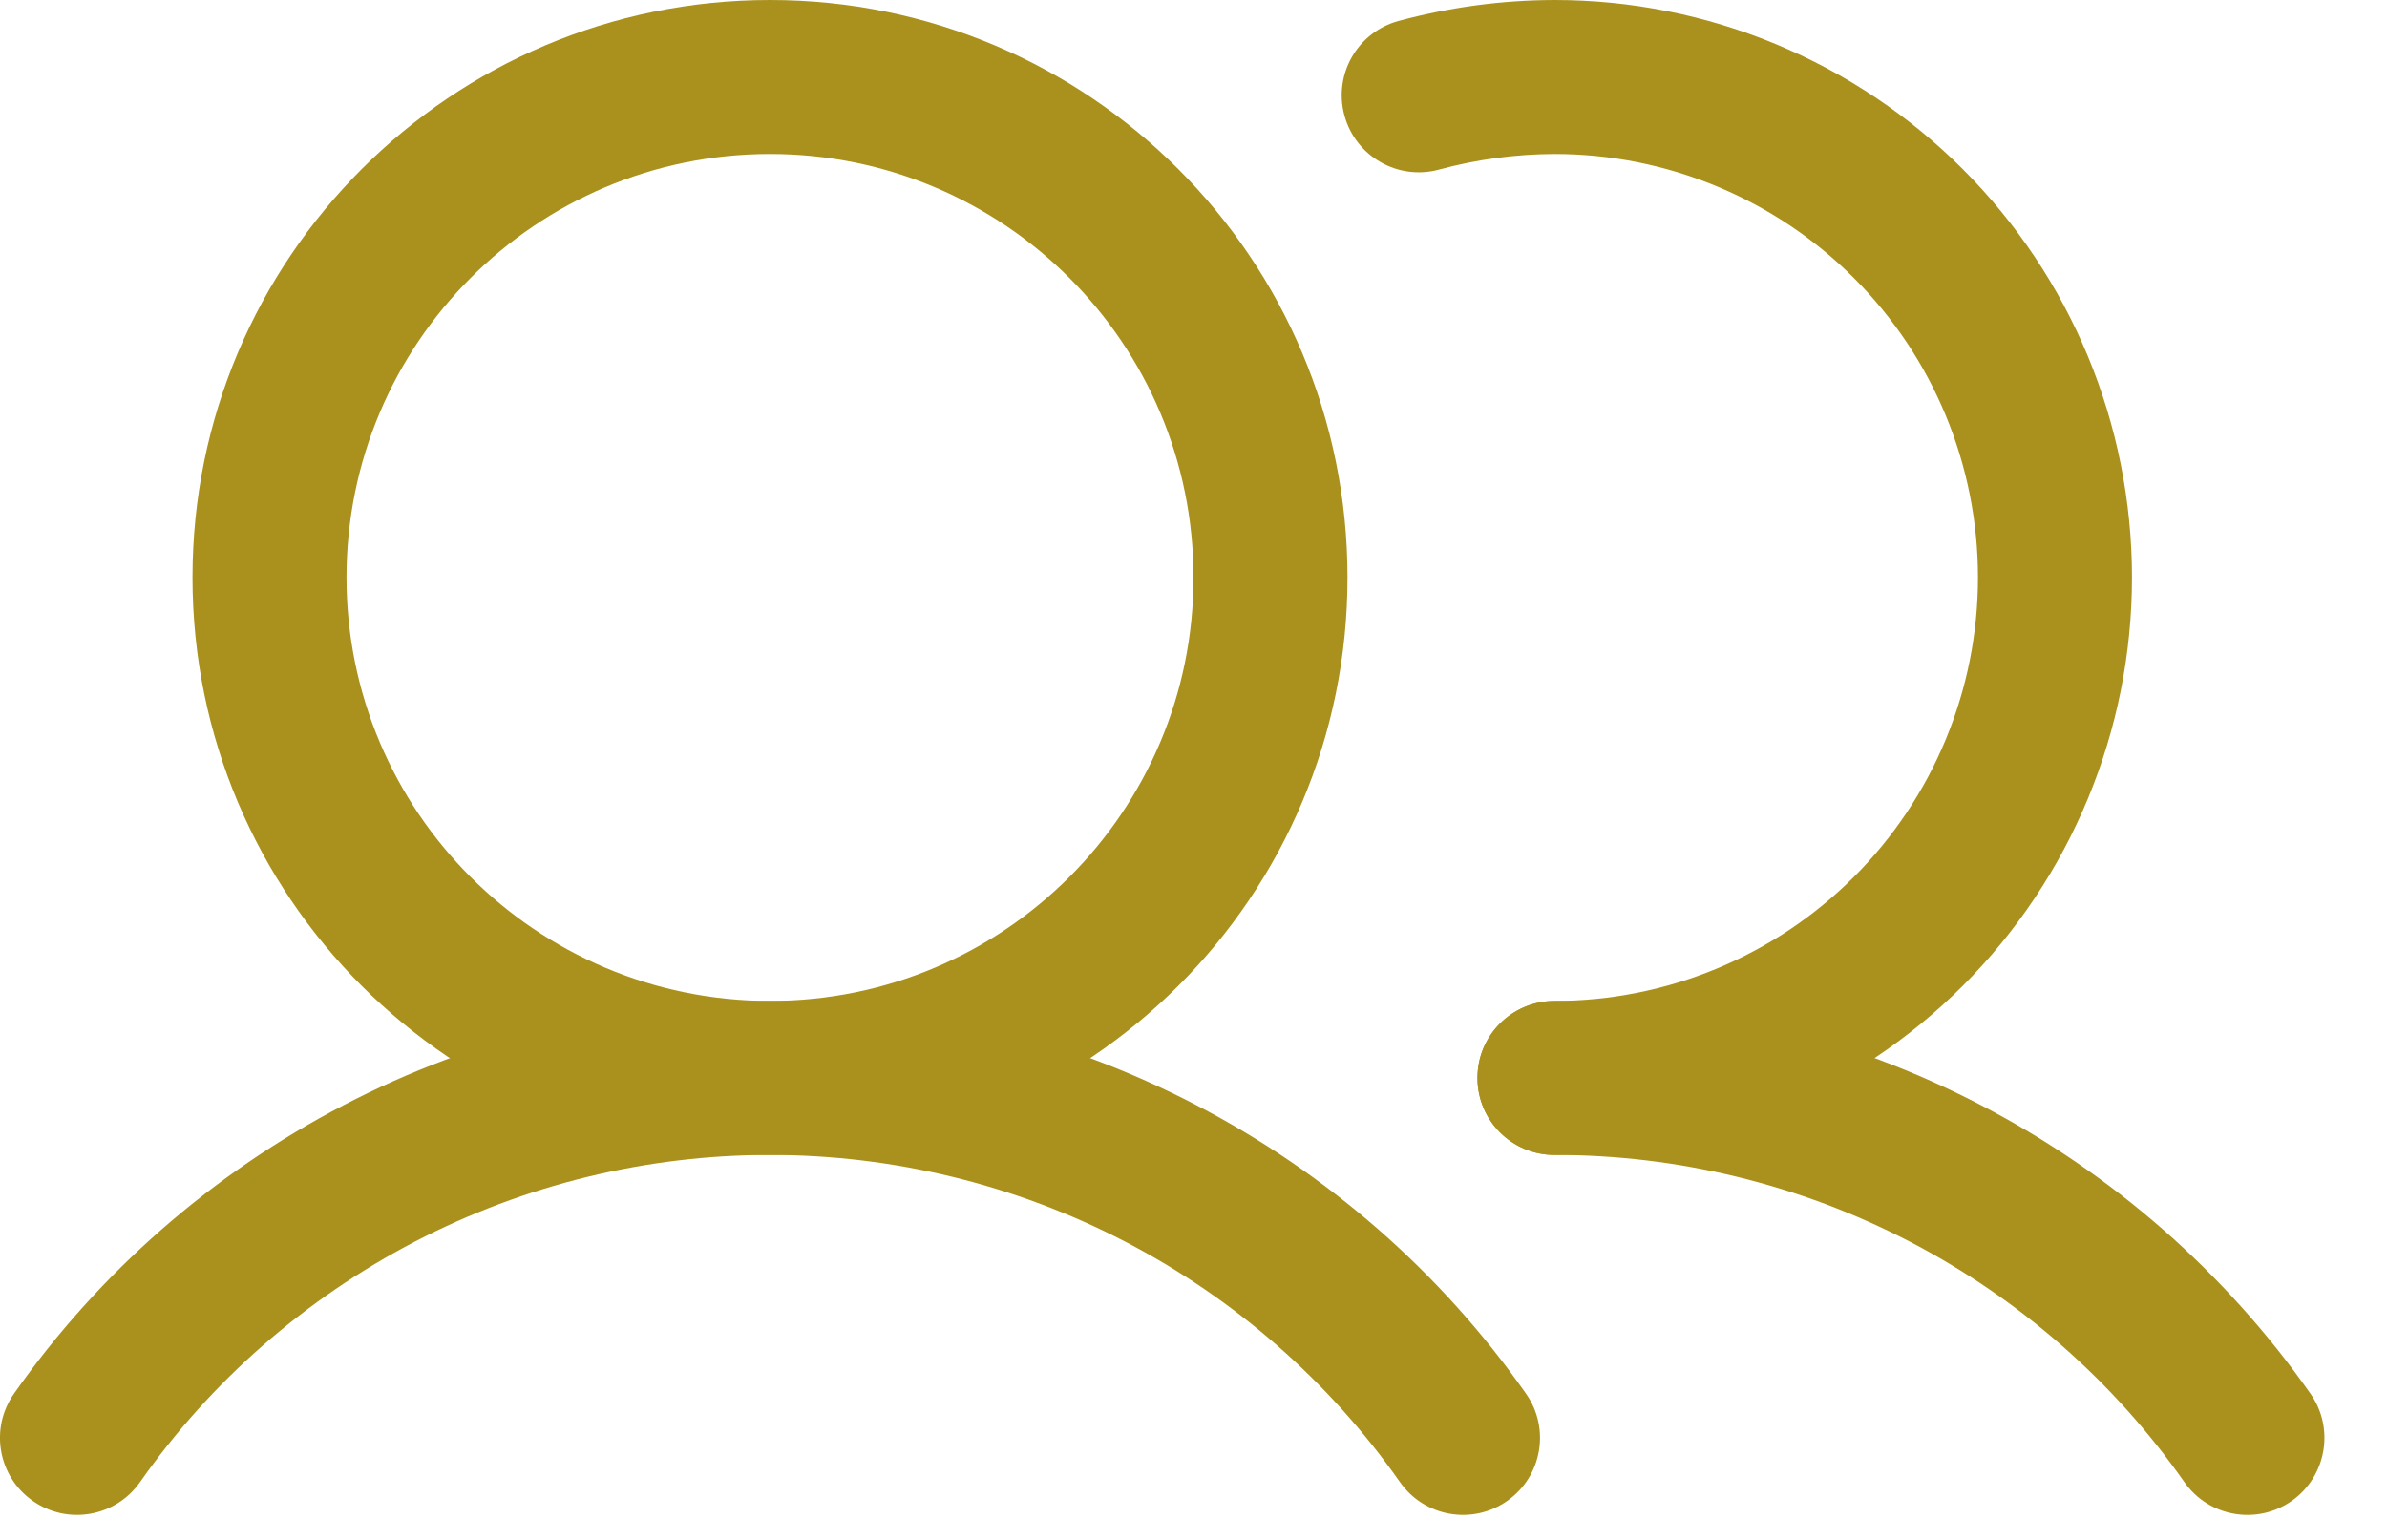 <?xml version="1.0" encoding="UTF-8"?>
<svg xmlns="http://www.w3.org/2000/svg" width="31" height="20" viewBox="0 0 31 20" fill="none">
  <path fill-rule="evenodd" clip-rule="evenodd" d="M10 2C6.962 2 4.5 4.462 4.5 7.5C4.5 10.538 6.962 13 10 13C13.038 13 15.5 10.538 15.5 7.5C15.5 4.462 13.038 2 10 2ZM2.5 7.5C2.5 3.358 5.858 0 10 0C14.142 0 17.5 3.358 17.5 7.5C17.5 11.642 14.142 15 10 15C5.858 15 2.5 11.642 2.5 7.5Z" fill="#AA911D"></path>
  <path fill-rule="evenodd" clip-rule="evenodd" d="M20.184 9.29832e-06L20.188 0C22.177 4.64916e-06 24.084 0.79 25.491 2.197C26.897 3.603 27.688 5.511 27.688 7.5C27.688 9.489 26.897 11.397 25.491 12.803C24.084 14.21 22.177 15 20.188 15C19.635 15 19.188 14.552 19.188 14C19.188 13.448 19.635 13 20.188 13C21.646 13 23.045 12.421 24.077 11.389C25.108 10.358 25.688 8.959 25.688 7.5C25.688 6.041 25.108 4.642 24.077 3.611C23.046 2.58 21.647 2 20.189 2C19.682 2.002 19.177 2.07 18.687 2.203C18.154 2.347 17.605 2.032 17.46 1.499C17.315 0.966 17.63 0.417 18.163 0.272C18.822 0.094 19.502 0.002 20.184 9.29832e-06Z" fill="#AA911D"></path>
  <path fill-rule="evenodd" clip-rule="evenodd" d="M10 15C8.395 15 6.814 15.386 5.39 16.125C3.966 16.865 2.741 17.937 1.818 19.25C1.501 19.702 0.877 19.811 0.425 19.493C-0.027 19.176 -0.136 18.552 0.182 18.1C1.289 16.524 2.759 15.239 4.468 14.351C6.177 13.463 8.074 13 10 13C11.926 13 13.823 13.463 15.532 14.351C17.241 15.239 18.711 16.524 19.818 18.1C20.136 18.552 20.027 19.176 19.575 19.493C19.123 19.811 18.499 19.702 18.182 19.25C17.259 17.937 16.034 16.865 14.61 16.125C13.186 15.386 11.605 15 10 15Z" fill="#AA911D"></path>
  <path fill-rule="evenodd" clip-rule="evenodd" d="M24.798 16.124C23.374 15.385 21.792 14.999 20.188 15C19.635 15 19.188 14.552 19.188 14C19.188 13.448 19.635 13 20.188 13C22.114 12.999 24.011 13.462 25.72 14.35C27.429 15.237 28.899 16.524 30.006 18.101C30.323 18.552 30.214 19.176 29.762 19.494C29.31 19.811 28.686 19.702 28.369 19.25C27.447 17.936 26.222 16.864 24.798 16.124Z" fill="#AA911D"></path>
</svg>

